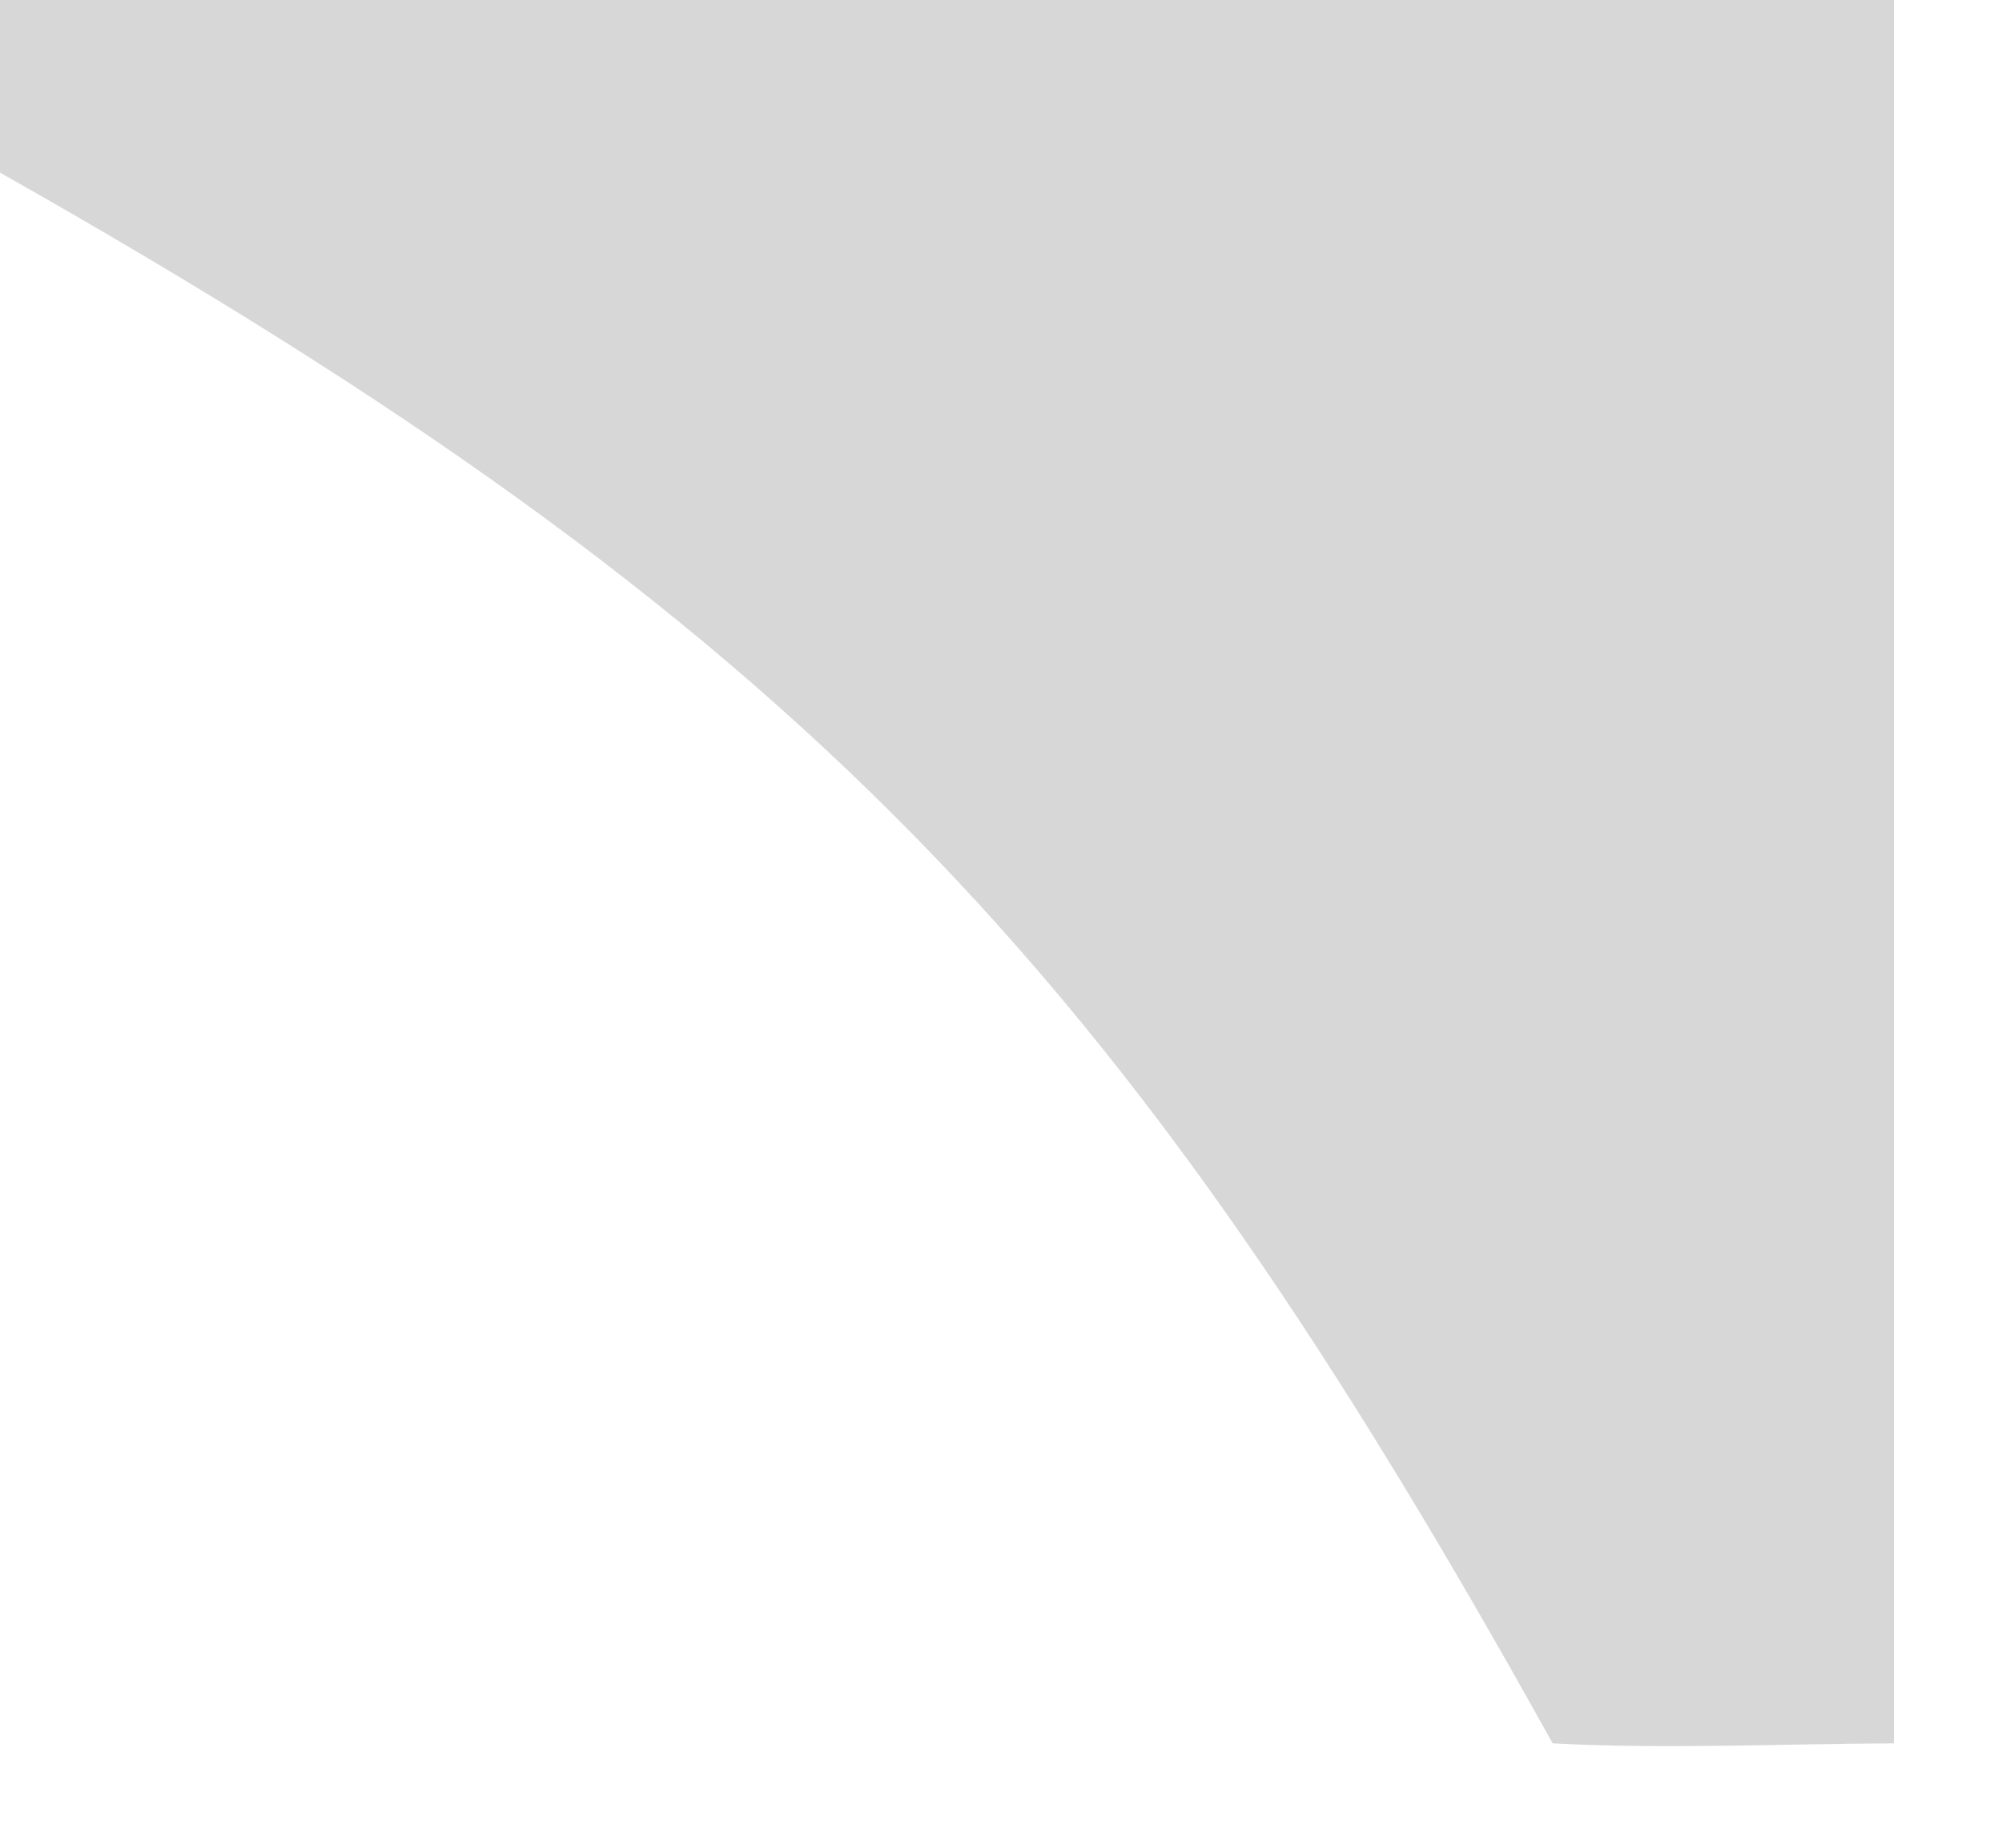 <?xml version="1.0" encoding="utf-8"?>
<svg xmlns="http://www.w3.org/2000/svg" fill="none" height="100%" overflow="visible" preserveAspectRatio="none" style="display: block;" viewBox="0 0 13 12" width="100%">
<g id="Vector" opacity="0.25" style="mix-blend-mode:luminosity">
<path d="M0 1.121V0H12.298V11.322C11.564 11.325 10.815 11.361 10.082 11.322C7.283 6.28 5.198 4.059 0 1.121Z" fill="#60605E"/>
</g>
</svg>